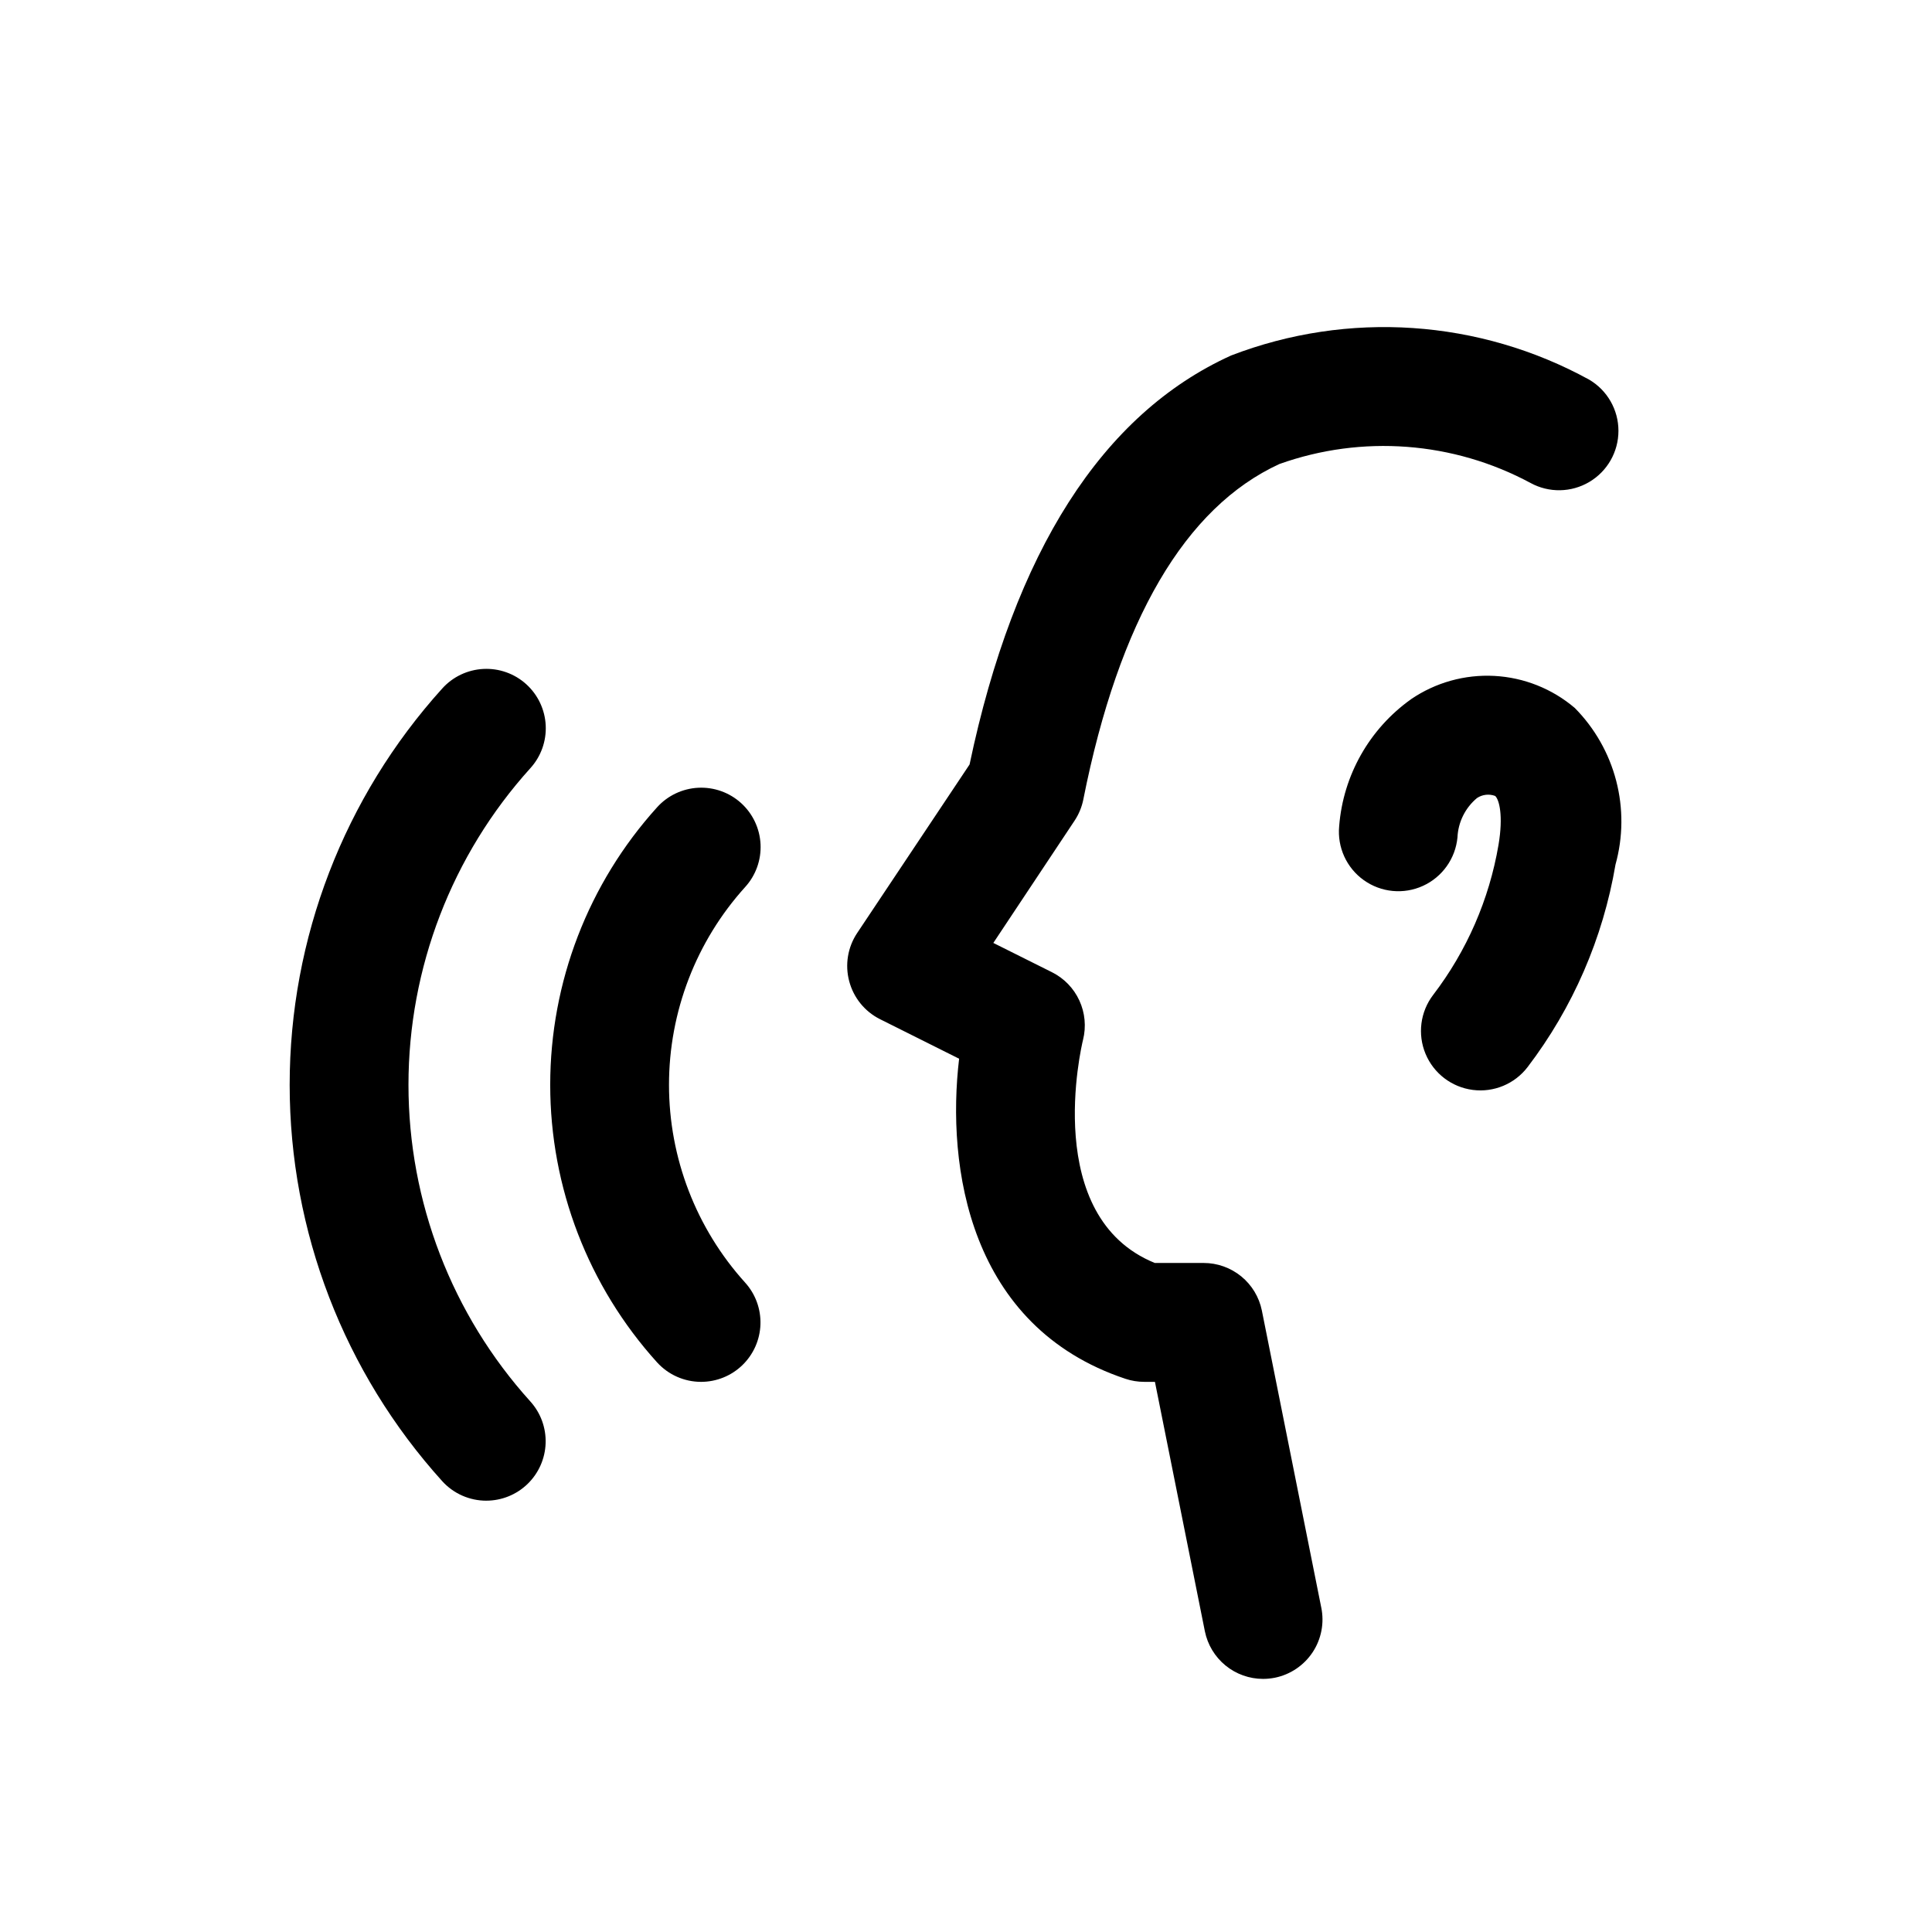 <?xml version="1.0" encoding="UTF-8"?>
<!-- Uploaded to: SVG Repo, www.svgrepo.com, Generator: SVG Repo Mixer Tools -->
<svg fill="#000000" width="800px" height="800px" version="1.1" viewBox="144 144 512 512" xmlns="http://www.w3.org/2000/svg">
 <path d="m369.05 404.04c-1.164-4.363-0.398-9.02 2.109-12.781l29.789-44.664c11.824-56.363 35.156-92.891 69.273-108.37v-0.004c31.051-11.957 65.801-9.613 94.965 6.41 4.785 2.832 7.719 7.981 7.719 13.539 0.004 5.559-2.926 10.707-7.707 13.543-4.781 2.84-10.703 2.945-15.582 0.281-20.477-11.016-44.664-12.84-66.566-5.023-24.953 11.477-42.508 41.375-51.957 88.891h0.004c-0.402 2.012-1.195 3.93-2.332 5.637l-21.52 32.387 15.539 7.762c3.203 1.602 5.766 4.246 7.262 7.504 1.496 3.254 1.84 6.922 0.973 10.395-0.473 1.906-11.02 46.918 19.004 59.148l12.957 0.004c3.629 0 7.144 1.254 9.957 3.547 2.812 2.297 4.746 5.492 5.469 9.047l15.742 78.719 0.004 0.004c0.84 4.094 0.02 8.355-2.285 11.844-2.305 3.484-5.898 5.914-9.996 6.75-1.035 0.207-2.09 0.312-3.148 0.312-3.625 0-7.141-1.258-9.949-3.551-2.809-2.297-4.738-5.488-5.465-9.043l-13.238-66.125h-2.836c-1.691 0-3.371-0.27-4.977-0.805-41.547-13.855-47.469-56.27-44.082-84.828l-20.973-10.484c-4.031-2.023-7-5.684-8.152-10.047zm148.91-74.754v0.004c-11.027 7.836-18.008 20.16-19.066 33.645-0.535 5.598 1.953 11.059 6.535 14.324s10.555 3.84 15.672 1.504 8.602-7.223 9.141-12.82c0.176-4.059 2.059-7.856 5.18-10.457 1.422-0.945 3.215-1.152 4.816-0.551 1.07 0.977 2.188 5.227 0.883 12.957-2.461 14.469-8.406 28.117-17.32 39.77-3.414 4.473-4.184 10.426-2.016 15.621 2.164 5.191 6.934 8.836 12.516 9.555 5.578 0.723 11.121-1.59 14.535-6.062 11.988-15.734 19.98-34.148 23.285-53.652 2.016-7.258 2.082-14.914 0.188-22.203-1.895-7.285-5.68-13.945-10.973-19.301-5.977-5.09-13.461-8.074-21.301-8.496s-15.602 1.746-22.09 6.168zm-188.16 180.92c4.082-0.004 8.008-1.59 10.941-4.43 2.934-2.844 4.652-6.711 4.785-10.793 0.137-4.082-1.32-8.059-4.062-11.086-12.984-14.367-20.172-33.039-20.172-52.402 0-19.367 7.188-38.039 20.172-52.406 2.816-3.09 4.289-7.176 4.09-11.355-0.203-4.176-2.055-8.105-5.156-10.914-3.098-2.809-7.188-4.266-11.367-4.055-4.176 0.211-8.098 2.074-10.898 5.18-18.23 20.16-28.32 46.371-28.32 73.551 0 27.176 10.09 53.387 28.32 73.547 2.988 3.289 7.223 5.164 11.668 5.164zm-56.93 31.488c4.082-0.004 8.008-1.59 10.941-4.43 2.934-2.844 4.648-6.711 4.785-10.793 0.137-4.082-1.32-8.059-4.062-11.086-20.781-23-32.285-52.895-32.285-83.891 0-31 11.504-60.895 32.285-83.895 2.816-3.09 4.289-7.176 4.086-11.355-0.199-4.176-2.055-8.105-5.152-10.914-3.098-2.809-7.188-4.266-11.367-4.055-4.176 0.211-8.098 2.074-10.898 5.18-26.027 28.793-40.438 66.227-40.438 105.04s14.41 76.242 40.438 105.04c2.984 3.289 7.223 5.164 11.668 5.164z"/>
</svg>